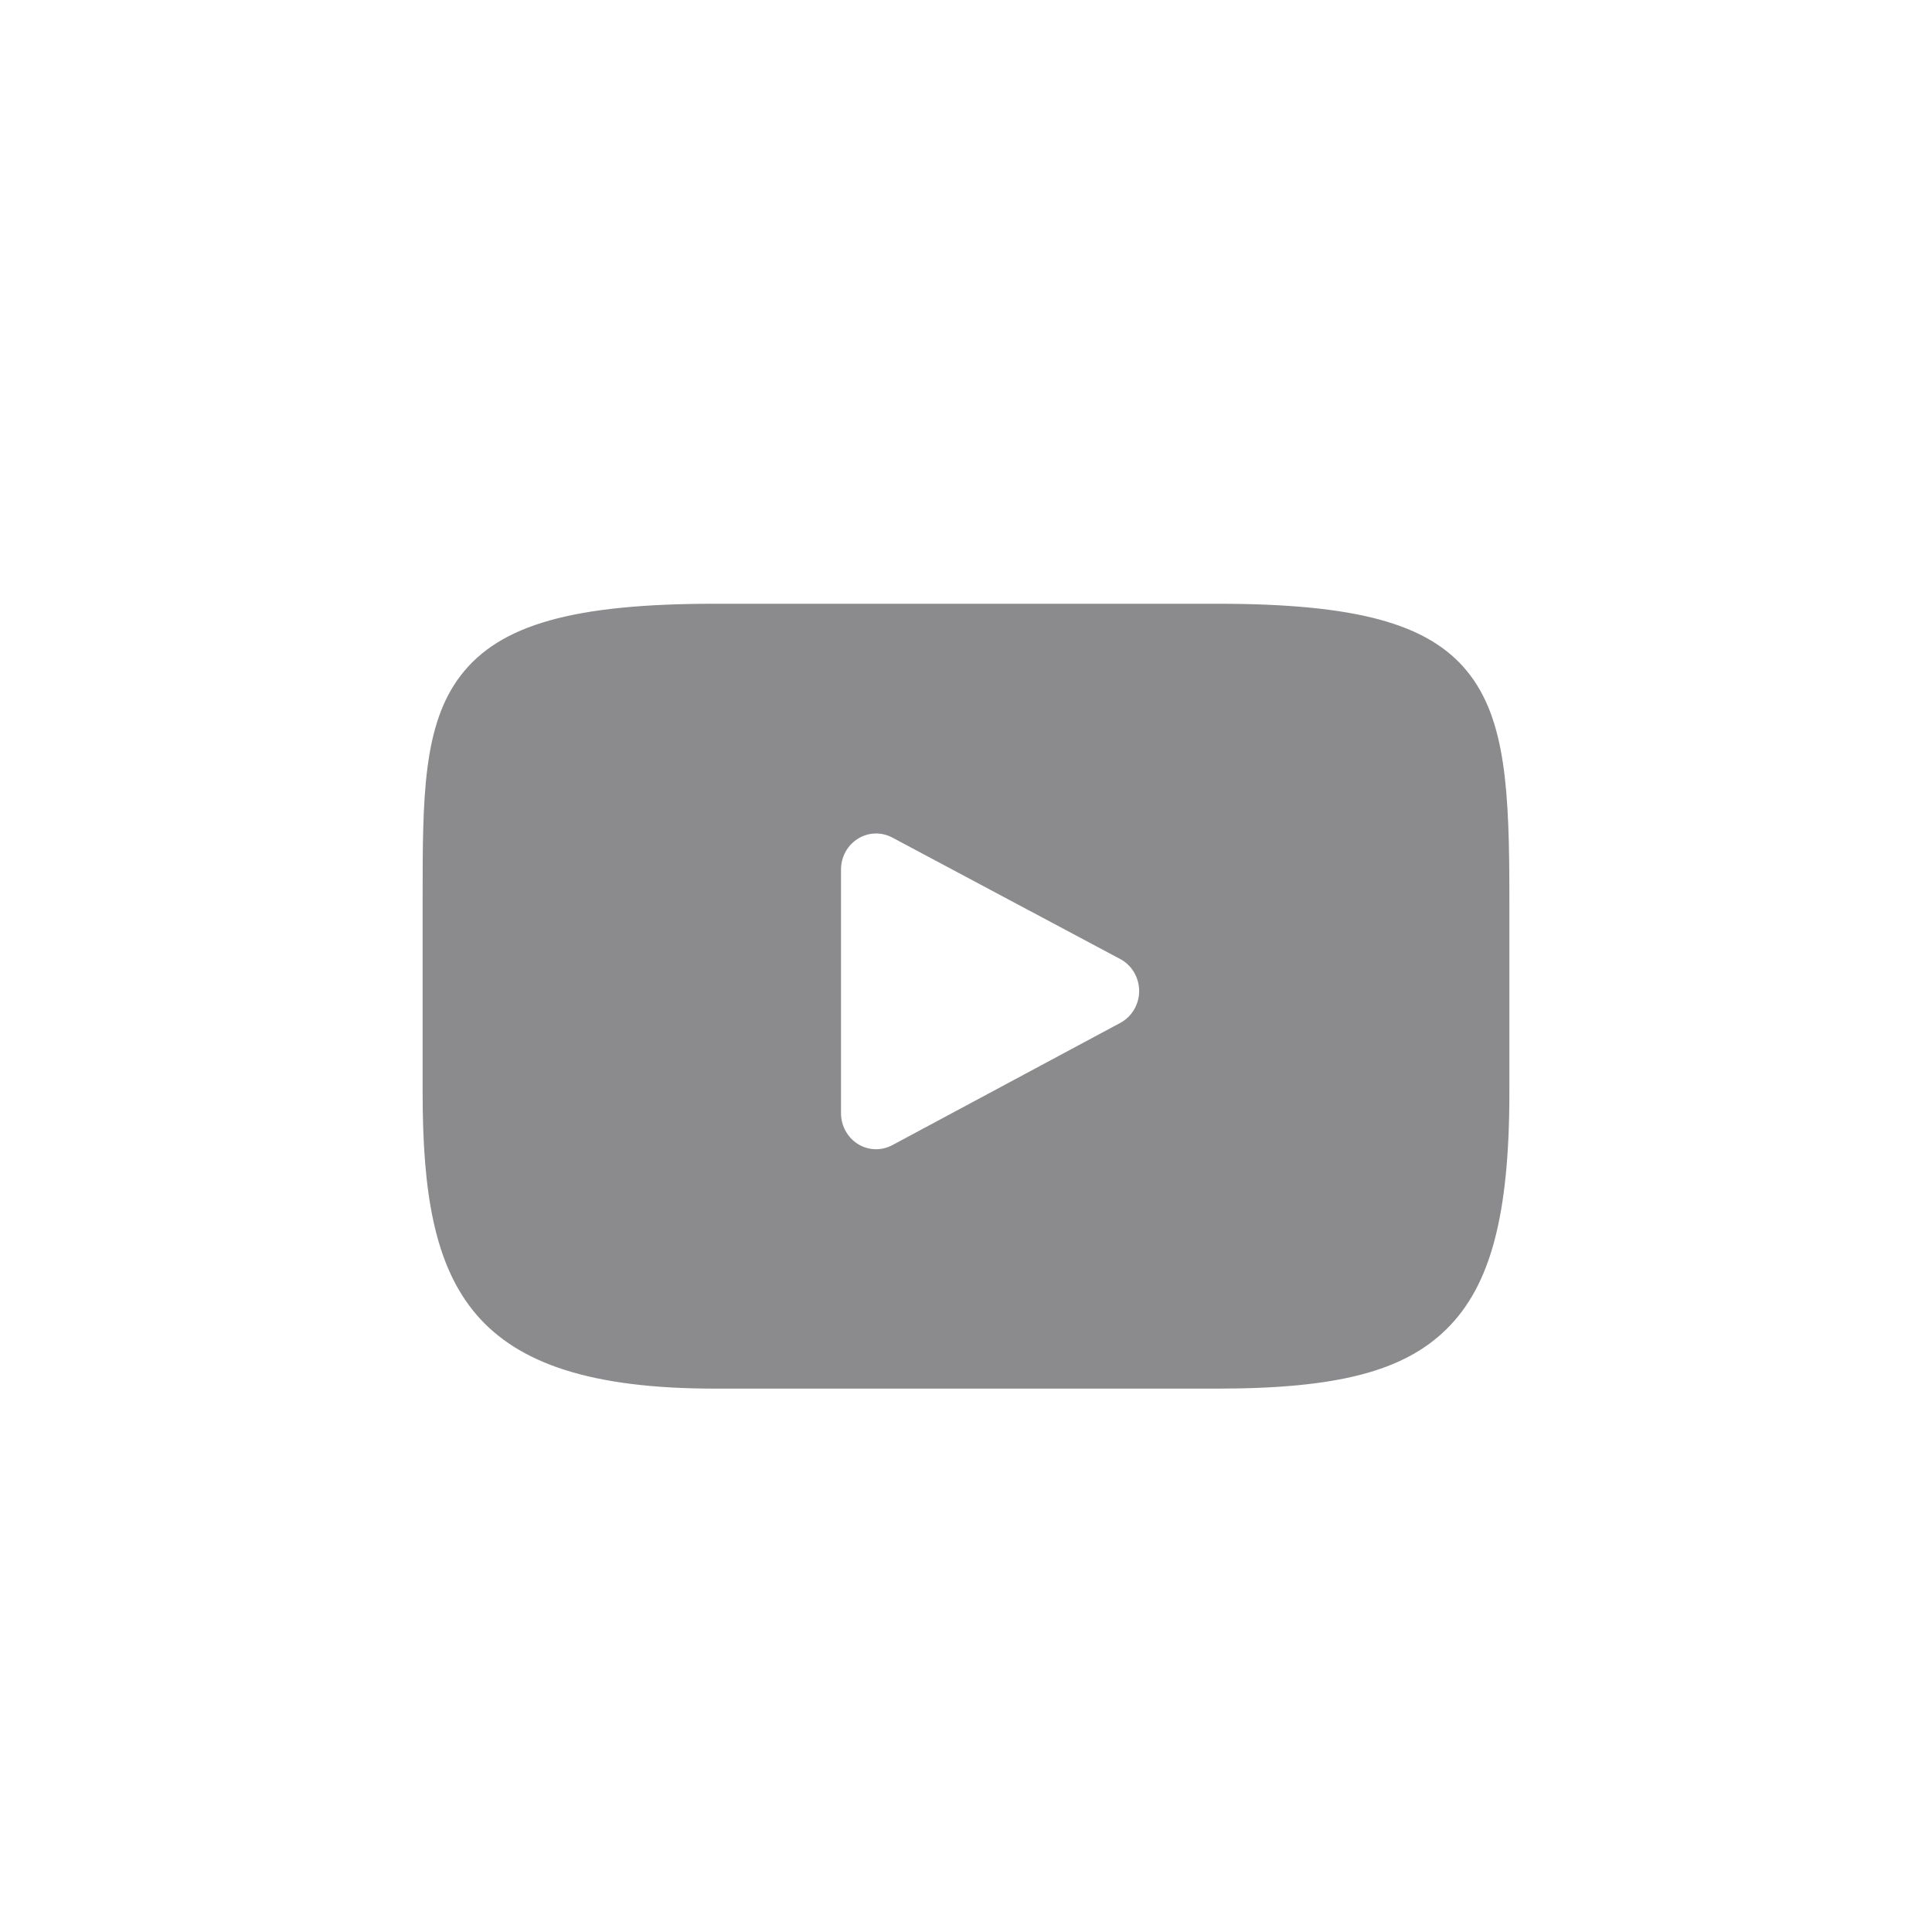 <svg width="32" height="32" viewBox="0 0 32 32" fill="none" xmlns="http://www.w3.org/2000/svg">
<g opacity="0.5">
<path d="M24.298 11.116C23.649 10.323 22.449 10 20.158 10H11.842C9.498 10 8.278 10.344 7.631 11.188C7 12.011 7 13.223 7 14.901V18.099C7 21.35 7.749 23 11.842 23H20.158C22.145 23 23.246 22.715 23.958 22.015C24.688 21.298 25 20.127 25 18.099V14.901C25 13.132 24.951 11.912 24.298 11.116ZM18.556 16.942L14.78 18.967C14.695 19.012 14.603 19.035 14.511 19.035C14.406 19.035 14.302 19.006 14.21 18.949C14.036 18.84 13.93 18.647 13.93 18.439V14.401C13.93 14.193 14.036 14 14.209 13.892C14.383 13.784 14.598 13.776 14.778 13.872L18.555 15.885C18.747 15.987 18.867 16.191 18.868 16.413C18.868 16.635 18.748 16.839 18.556 16.942Z" fill="#17171B"/>
</g>
</svg>
